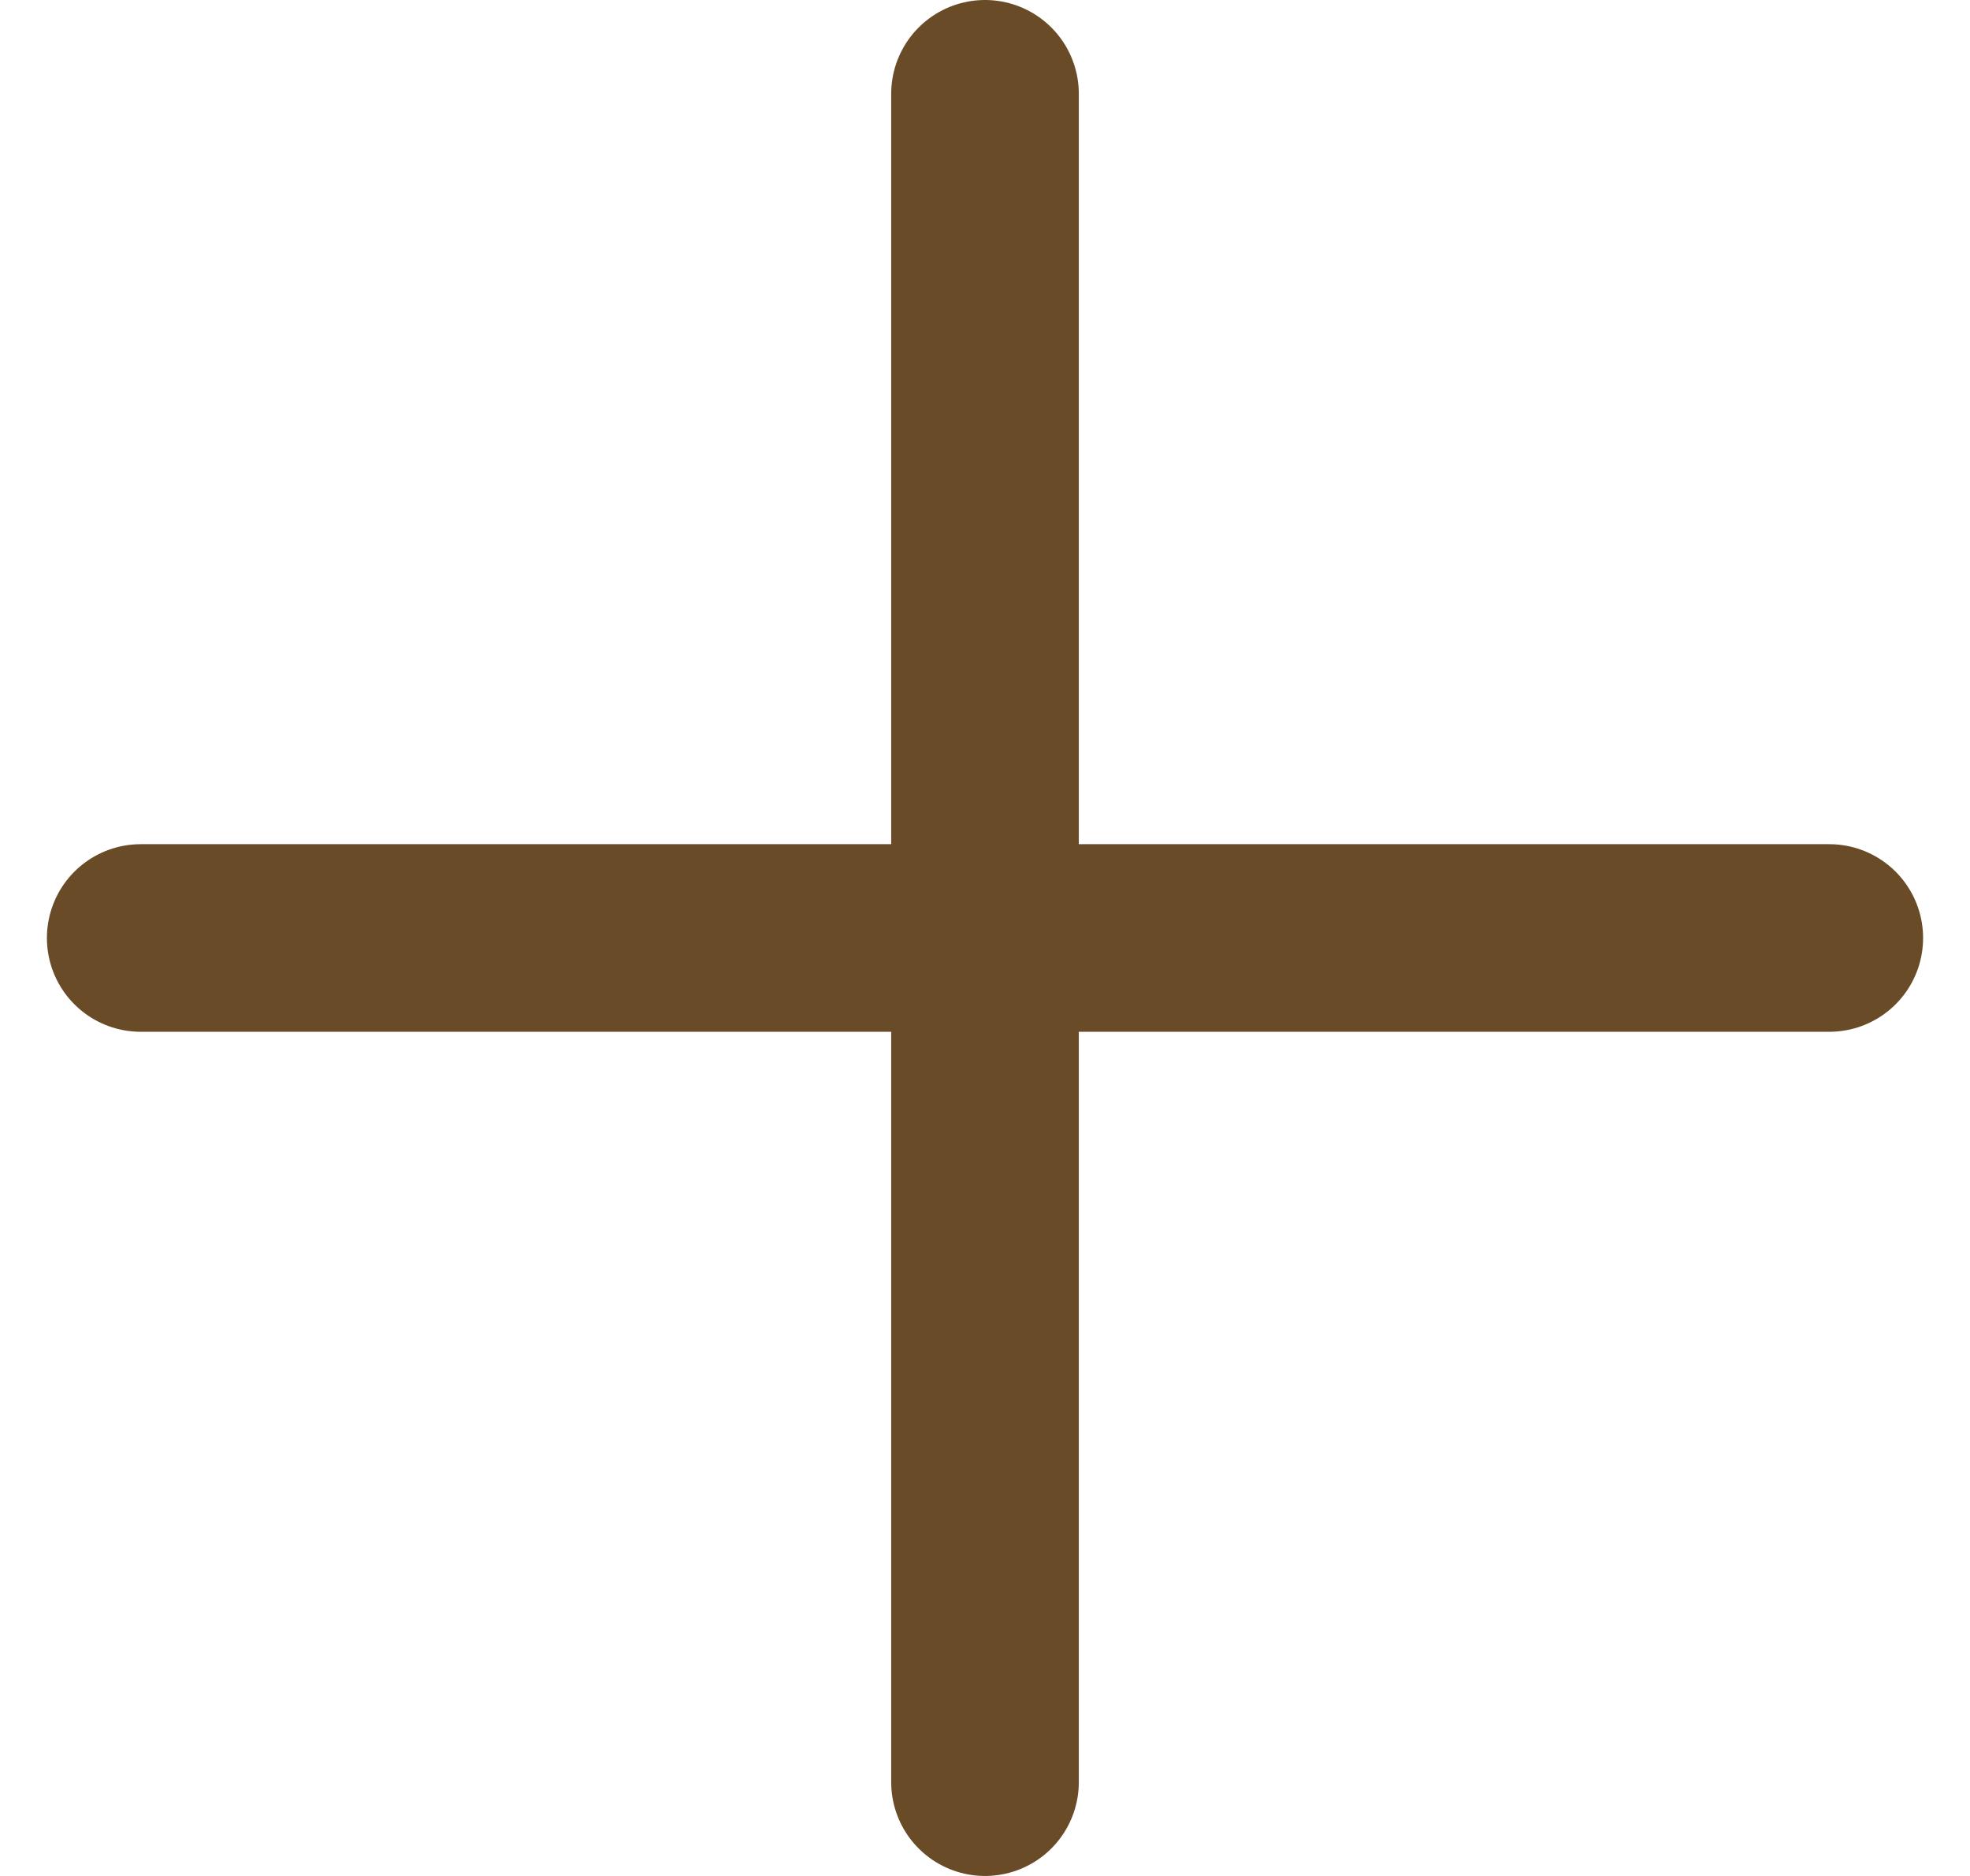 <svg width="21" height="20" viewBox="0 0 21 20" fill="none" xmlns="http://www.w3.org/2000/svg">
<path d="M10.5 1V19M19.5 10H1.5" stroke="#694B27" stroke-width="2" stroke-linecap="round" stroke-linejoin="round"/>
</svg>
